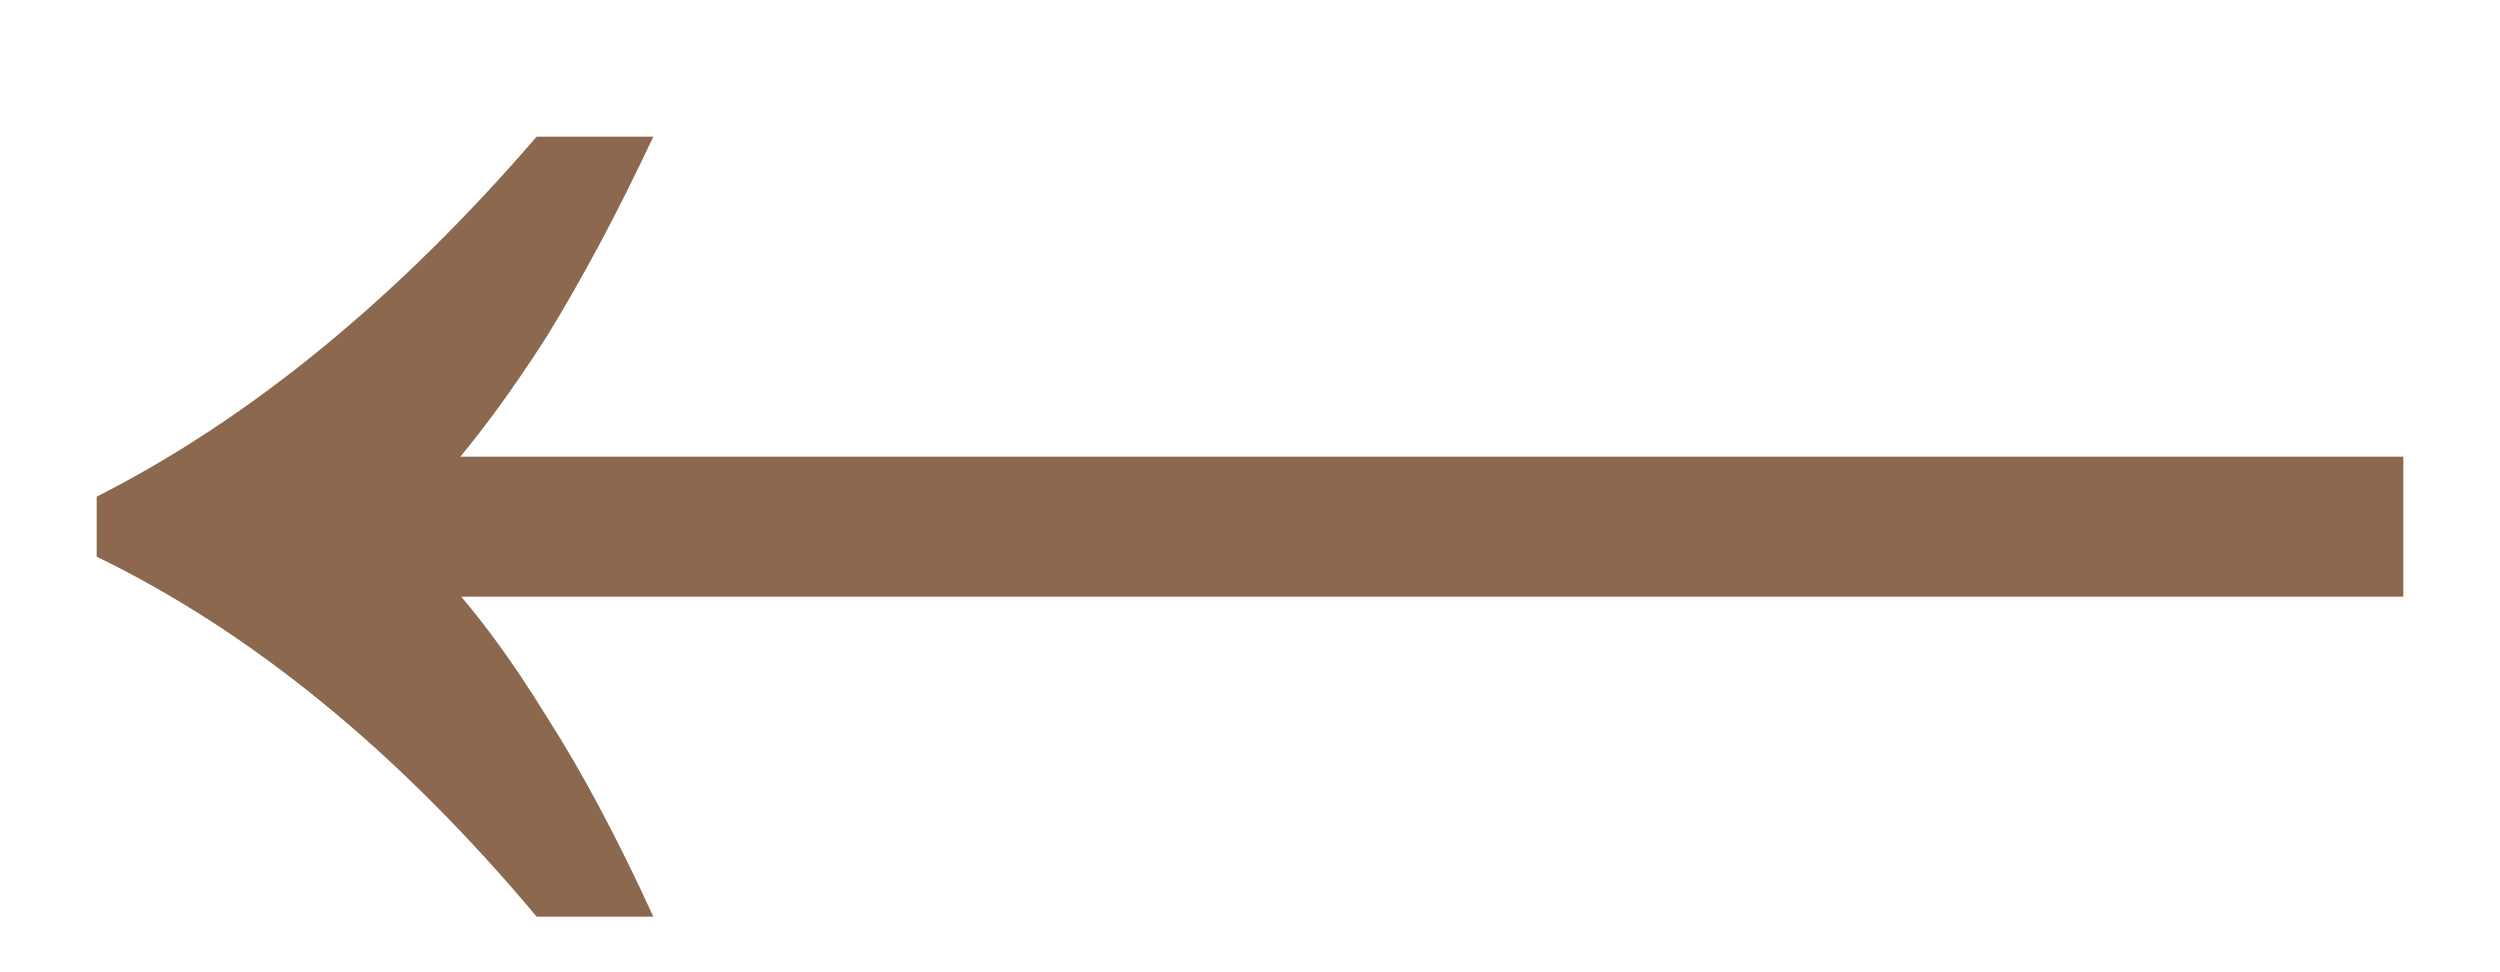 <?xml version="1.0" encoding="UTF-8"?> <svg xmlns="http://www.w3.org/2000/svg" width="18" height="7" viewBox="0 0 18 7" fill="none"> <path d="M3.864 6.6C3.368 6.008 2.856 5.496 2.328 5.064C1.8 4.632 1.256 4.28 0.696 4.008V3.576C1.8 3.016 2.856 2.152 3.864 0.984H4.704C4.448 1.528 4.192 2.008 3.936 2.424C3.68 2.824 3.432 3.16 3.192 3.432V4.152C3.432 4.408 3.68 4.744 3.936 5.16C4.192 5.56 4.448 6.04 4.704 6.6H3.864ZM3.072 4.296V3.288H17.304V4.296H3.072Z" fill="#8C684E"></path> </svg> 